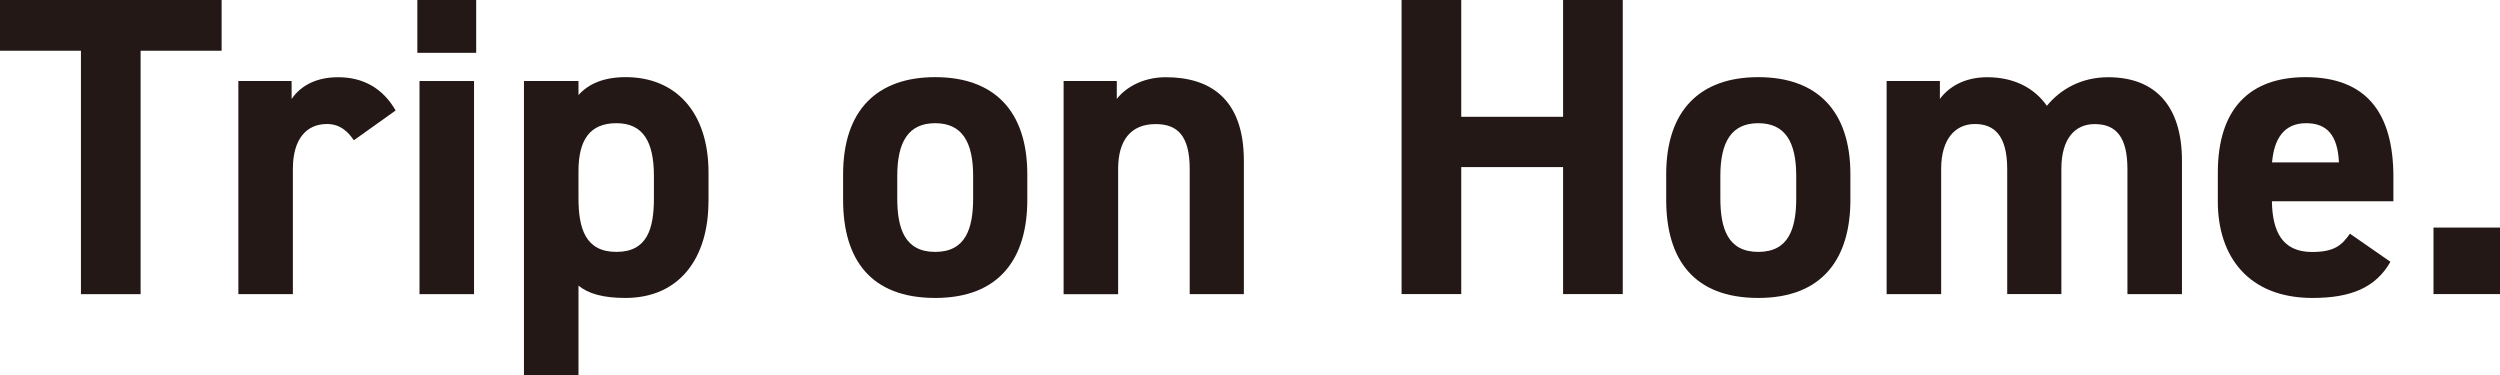 <svg viewBox="0 0 336.05 50.42" xmlns="http://www.w3.org/2000/svg"><g fill="#231815"><path d="m29.79 0v6.82h-10.89v32.72h-8.02v-32.72h-10.88v-6.82z"/><path d="m47.56 18.85c-.74-1.09-1.78-2.18-3.61-2.18-2.75 0-4.58 2.01-4.58 6.02v16.85h-7.33v-28.65h7.16v2.41c.97-1.43 2.87-2.92 6.25-2.92s6.02 1.49 7.73 4.47l-5.62 4.01z"/><path d="m56.1 0h7.91v7.1h-7.91zm.29 10.89h7.33v28.65h-7.33z"/><path d="m95.23 27.1c0 7.45-3.78 12.95-11.17 12.95-2.98 0-4.99-.57-6.3-1.66v12.03h-7.33v-39.53h7.33v1.89c1.38-1.55 3.44-2.41 6.36-2.41 6.65 0 11.12 4.64 11.12 12.83v3.9zm-7.33-.46v-2.98c0-4.58-1.43-7.1-5.04-7.1s-5.1 2.29-5.1 6.47v3.61c0 4.13.97 7.22 5.1 7.22s5.04-3.09 5.04-7.22z"/><path d="m138.09 26.87c0 7.85-3.72 13.18-12.38 13.18s-12.38-5.16-12.38-13.18v-3.44c0-8.59 4.53-13.06 12.38-13.06s12.38 4.47 12.38 13.06zm-7.28-.23v-2.98c0-4.58-1.49-7.1-5.1-7.1s-5.1 2.52-5.1 7.1v2.98c0 4.13 1.03 7.22 5.1 7.22s5.1-3.09 5.1-7.22z"/><path d="m142.96 10.89h7.16v2.41c1.09-1.43 3.38-2.92 6.59-2.92 5.79 0 10.49 2.75 10.49 11.23v17.93h-7.28v-16.79c0-4.47-1.6-6.07-4.58-6.07-3.38 0-5.04 2.23-5.04 6.02v16.85h-7.33v-28.66z"/><path d="m196.42 15.7h13.69v-15.7h8.02v39.53h-8.02v-17.07h-13.69v17.07h-8.02v-39.53h8.02z"/><path d="m248.73 26.87c0 7.85-3.72 13.18-12.38 13.18s-12.38-5.16-12.38-13.18v-3.44c0-8.59 4.53-13.06 12.38-13.06s12.38 4.47 12.38 13.06zm-7.28-.23v-2.98c0-4.58-1.49-7.1-5.1-7.1s-5.1 2.52-5.1 7.1v2.98c0 4.13 1.03 7.22 5.1 7.22s5.1-3.09 5.1-7.22z"/><path d="m277.09 39.53h-7.28v-16.79c0-4.58-1.78-6.07-4.35-6.07s-4.53 1.95-4.53 6.02v16.85h-7.33v-28.65h7.16v2.41c1.09-1.49 3.15-2.92 6.36-2.92 3.44 0 6.25 1.32 8.02 3.84 1.83-2.23 4.64-3.84 8.25-3.84 6.25 0 9.91 3.78 9.91 11.23v17.93h-7.33v-16.79c0-4.3-1.49-6.07-4.41-6.07-2.64 0-4.47 1.95-4.47 6.02v16.85z"/><path d="m321.33 35.18c-2 3.5-5.33 4.87-10.49 4.87-8.59 0-12.72-5.56-12.72-12.95v-3.9c0-8.65 4.35-12.83 11.8-12.83 8.08 0 11.8 4.7 11.8 13.41v3.27h-16.33c.06 3.95 1.32 6.82 5.39 6.82 3.04 0 4.01-.92 5.1-2.46l5.44 3.78zm-15.93-13.35h9c-.17-3.72-1.66-5.27-4.41-5.27-2.92 0-4.3 2.01-4.58 5.27z"/><path d="m336.05 39.53h-8.94v-8.94h8.94z"/></g></svg>